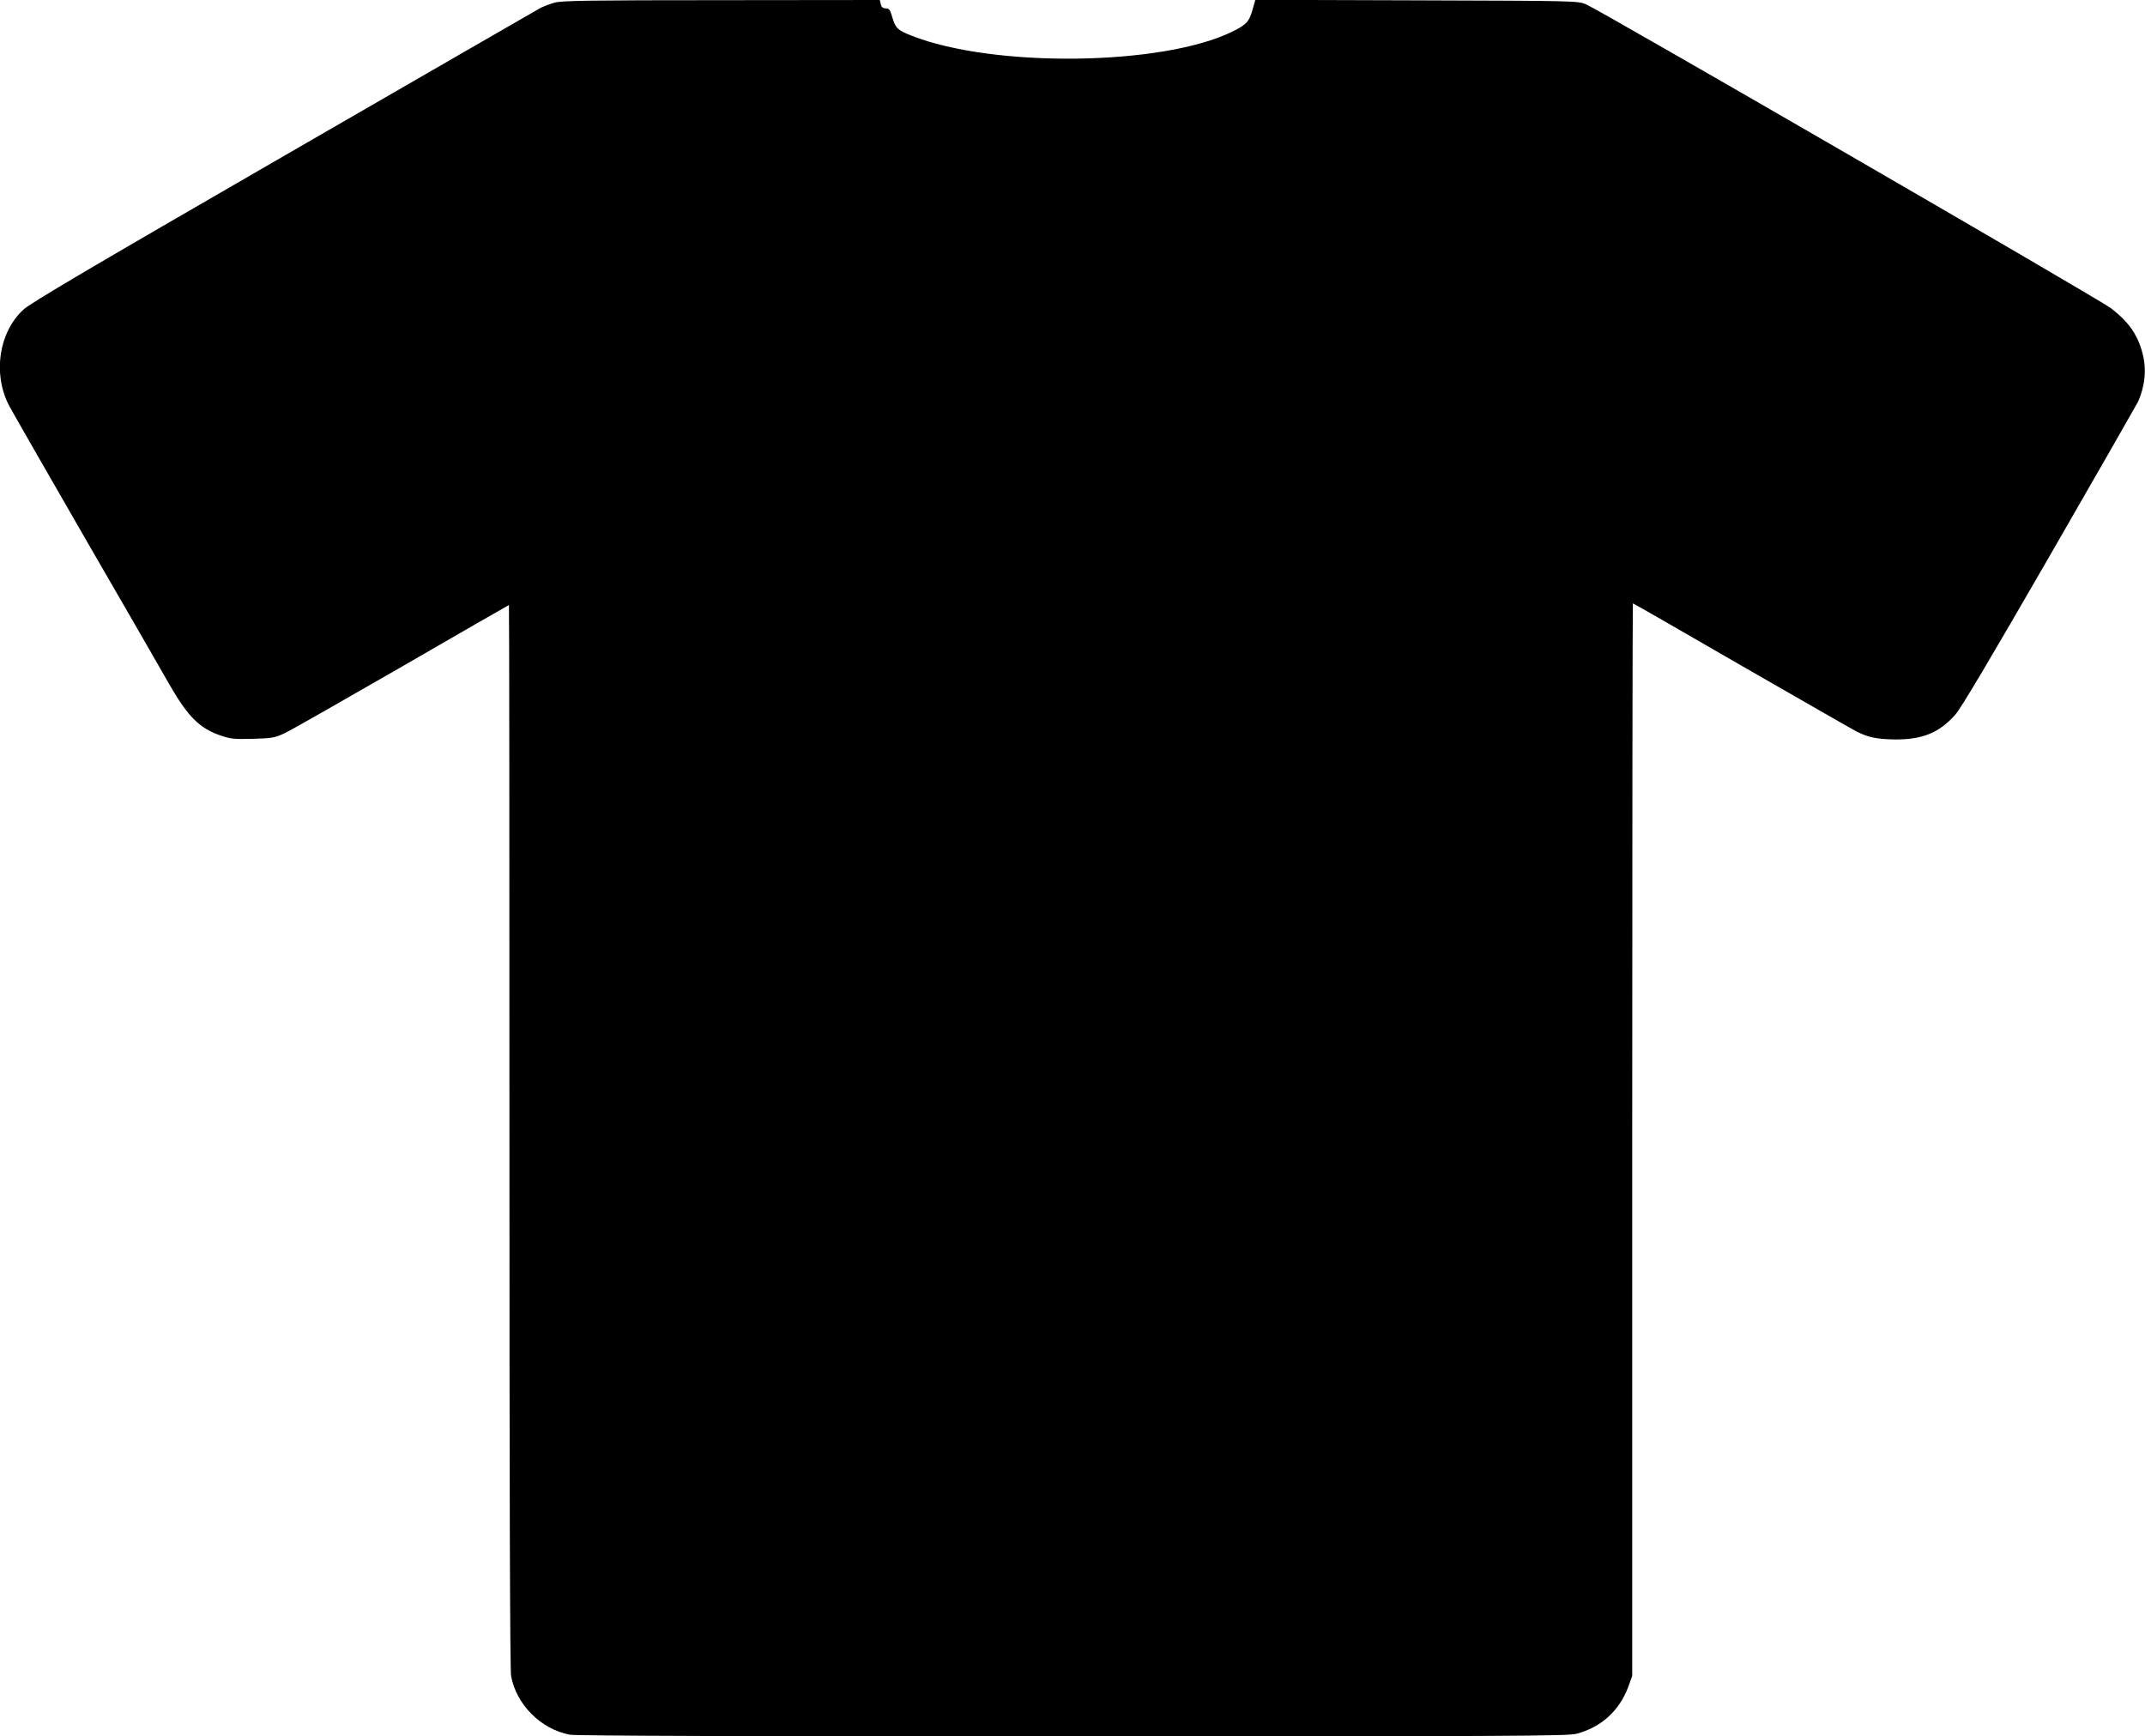 <svg version="1.0" xmlns="http://www.w3.org/2000/svg" width="1280pt" height="1036pt" viewBox="0 0 1280 1036"><g transform="translate(0,1036) scale(0.1,-0.1)" fill="#000" stroke="none"><path d="M3312 10345c-29-8-67-23-86-32-18-10-707-407-1531-883-1146-662-1512-877-1555-917-146-134-184-379-88-569 14-27 217-382 452-789 236-407 462-8e2 504-874 114-199 184-268 313-311 55-19 81-21 189-18 115 3 130 6 190 34 36 17 350 196 699 397 349 202 636 367 638 367s3-1426 3-3169c0-2081 3-3187 10-3222 32-170 178-316 350-349 35-7 1062-10 2999-10 2595 0 2954 2 3006 15 149 38 259 138 312 282l23 64v3199c0 1760 2 32e2 4 32e2 3 0 293-166 645-370 353-203 662-380 689-394 71-36 121-46 230-48 162-1 263 39 359 147 33 35 212 338 563 946 283 491 521 907 529 923 42 96 51 194 26 289-29 110-81 185-188 268-69 53-3051 1779-3132 1813-49 21-64 21-1012 24l-962 3-17-60c-19-69-37-89-119-129-415-205-1425-218-1915-25-84 33-96 45-115 109-13 46-19 54-39 54-17 0-26 7-30 25l-6 25-943-1c-780 0-951-3-995-14z"/></g></svg>